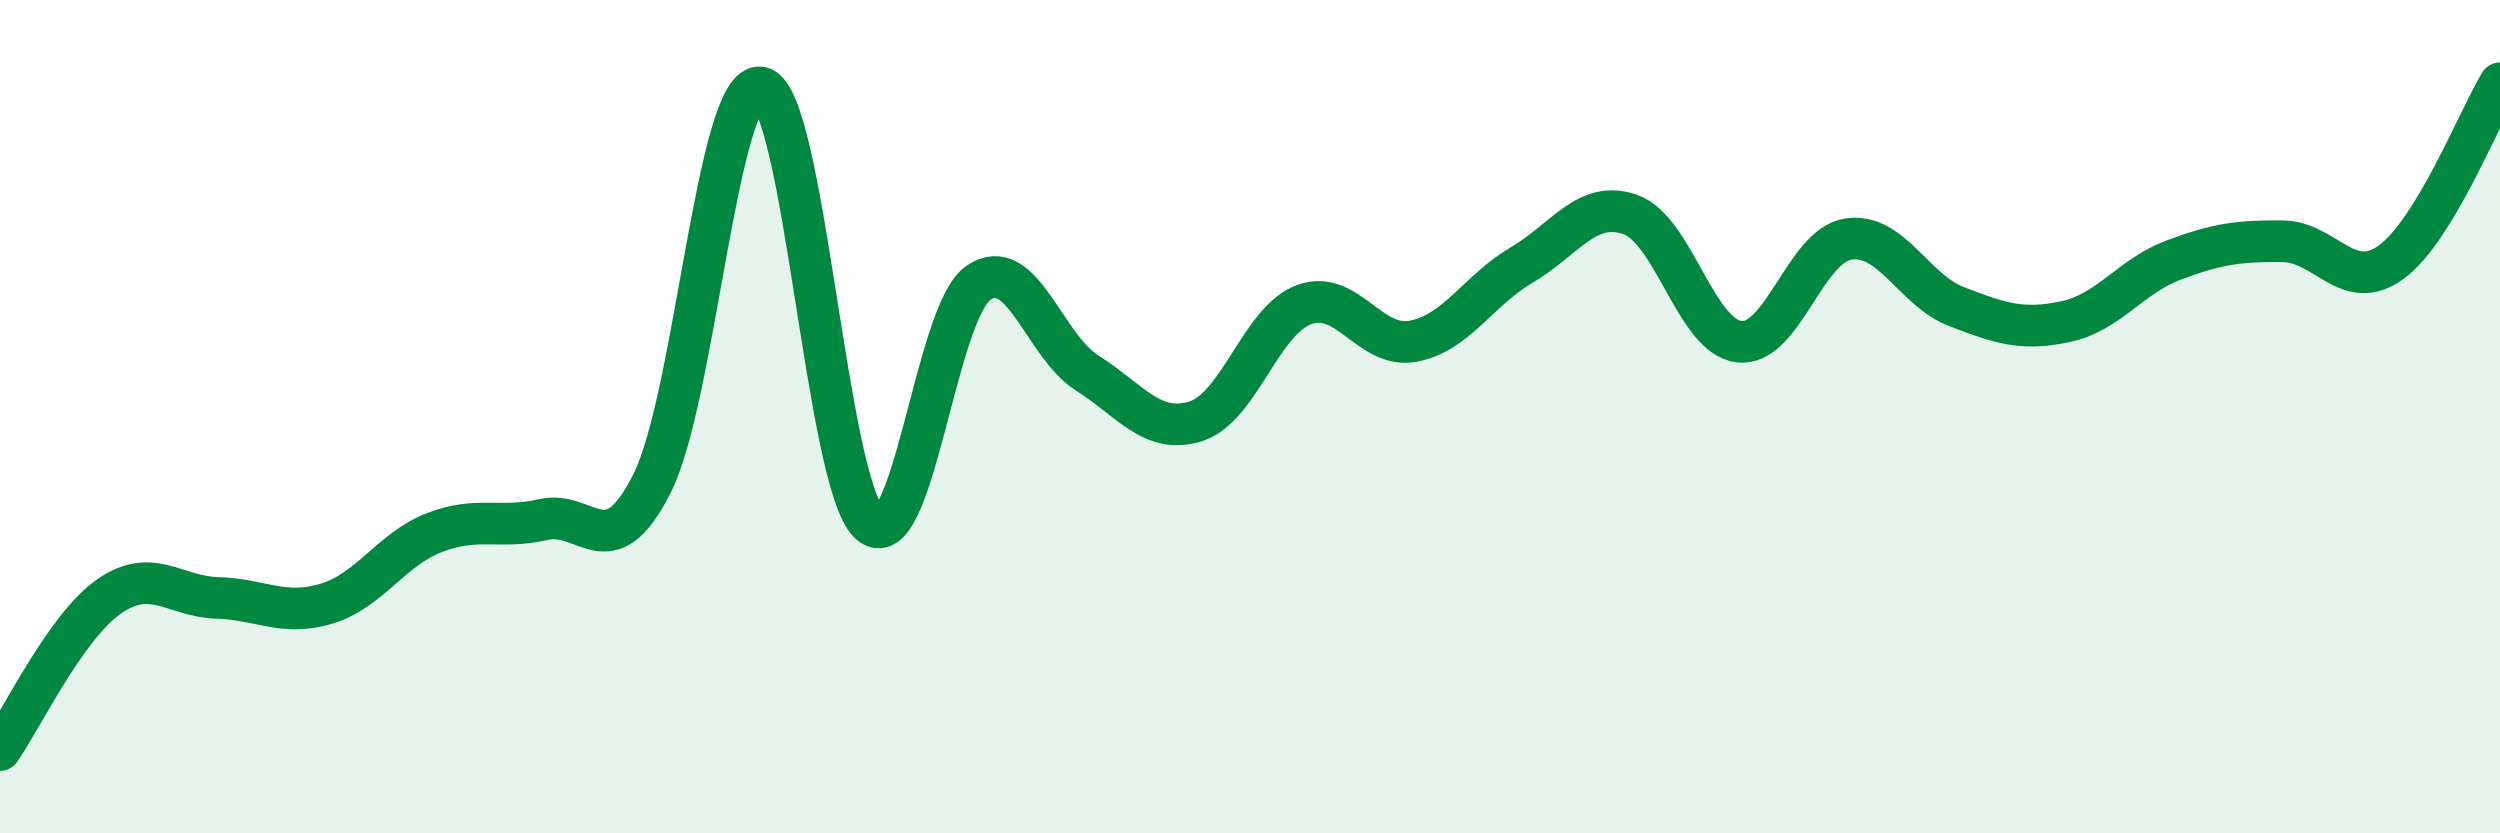 
    <svg width="60" height="20" viewBox="0 0 60 20" xmlns="http://www.w3.org/2000/svg">
      <path
        d="M 0,18 C 0.52,17.26 1.57,15.05 2.61,14.32 C 3.65,13.59 4.18,14.32 5.22,14.35 C 6.26,14.38 6.79,14.8 7.83,14.49 C 8.87,14.18 9.39,13.18 10.43,12.78 C 11.47,12.38 12,12.71 13.04,12.47 C 14.08,12.23 14.61,13.67 15.65,11.6 C 16.69,9.53 17.22,1.91 18.26,2.1 C 19.3,2.29 19.83,11.62 20.87,12.56 C 21.91,13.5 22.44,7.51 23.48,6.79 C 24.52,6.07 25.05,8.29 26.09,8.95 C 27.13,9.61 27.66,10.44 28.7,10.11 C 29.74,9.78 30.26,7.69 31.3,7.31 C 32.34,6.93 32.87,8.38 33.91,8.19 C 34.95,8 35.48,6.97 36.52,6.36 C 37.56,5.75 38.09,4.78 39.13,5.15 C 40.17,5.52 40.7,8.08 41.74,8.2 C 42.78,8.32 43.31,5.91 44.35,5.74 C 45.39,5.57 45.92,6.96 46.96,7.36 C 48,7.76 48.53,7.94 49.57,7.72 C 50.61,7.5 51.13,6.63 52.17,6.24 C 53.21,5.85 53.74,5.78 54.78,5.79 C 55.82,5.8 56.35,7.05 57.39,6.29 C 58.43,5.53 59.48,2.86 60,2L60 20L0 20Z"
        fill="#008740"
        opacity="0.1"
        stroke-linecap="round"
        stroke-linejoin="round"
      />
      <path
        d="M 0,18 C 0.52,17.26 1.57,15.05 2.61,14.32 C 3.65,13.59 4.18,14.32 5.22,14.35 C 6.26,14.38 6.79,14.8 7.83,14.49 C 8.87,14.18 9.39,13.18 10.43,12.78 C 11.47,12.38 12,12.71 13.04,12.47 C 14.08,12.23 14.61,13.67 15.65,11.6 C 16.69,9.53 17.22,1.91 18.26,2.1 C 19.3,2.29 19.83,11.62 20.87,12.56 C 21.91,13.5 22.44,7.51 23.48,6.79 C 24.52,6.07 25.05,8.29 26.09,8.95 C 27.13,9.61 27.66,10.44 28.7,10.11 C 29.74,9.78 30.26,7.69 31.3,7.31 C 32.34,6.93 32.87,8.38 33.91,8.19 C 34.95,8 35.48,6.97 36.52,6.36 C 37.56,5.75 38.09,4.78 39.13,5.15 C 40.17,5.52 40.7,8.08 41.74,8.2 C 42.78,8.32 43.31,5.91 44.35,5.74 C 45.39,5.57 45.92,6.96 46.96,7.36 C 48,7.76 48.53,7.94 49.57,7.72 C 50.61,7.5 51.13,6.63 52.17,6.24 C 53.21,5.85 53.74,5.78 54.78,5.79 C 55.82,5.8 56.35,7.05 57.39,6.29 C 58.43,5.53 59.48,2.86 60,2"
        stroke="#008740"
        stroke-width="1"
        fill="none"
        stroke-linecap="round"
        stroke-linejoin="round"
      />
    </svg>
  
